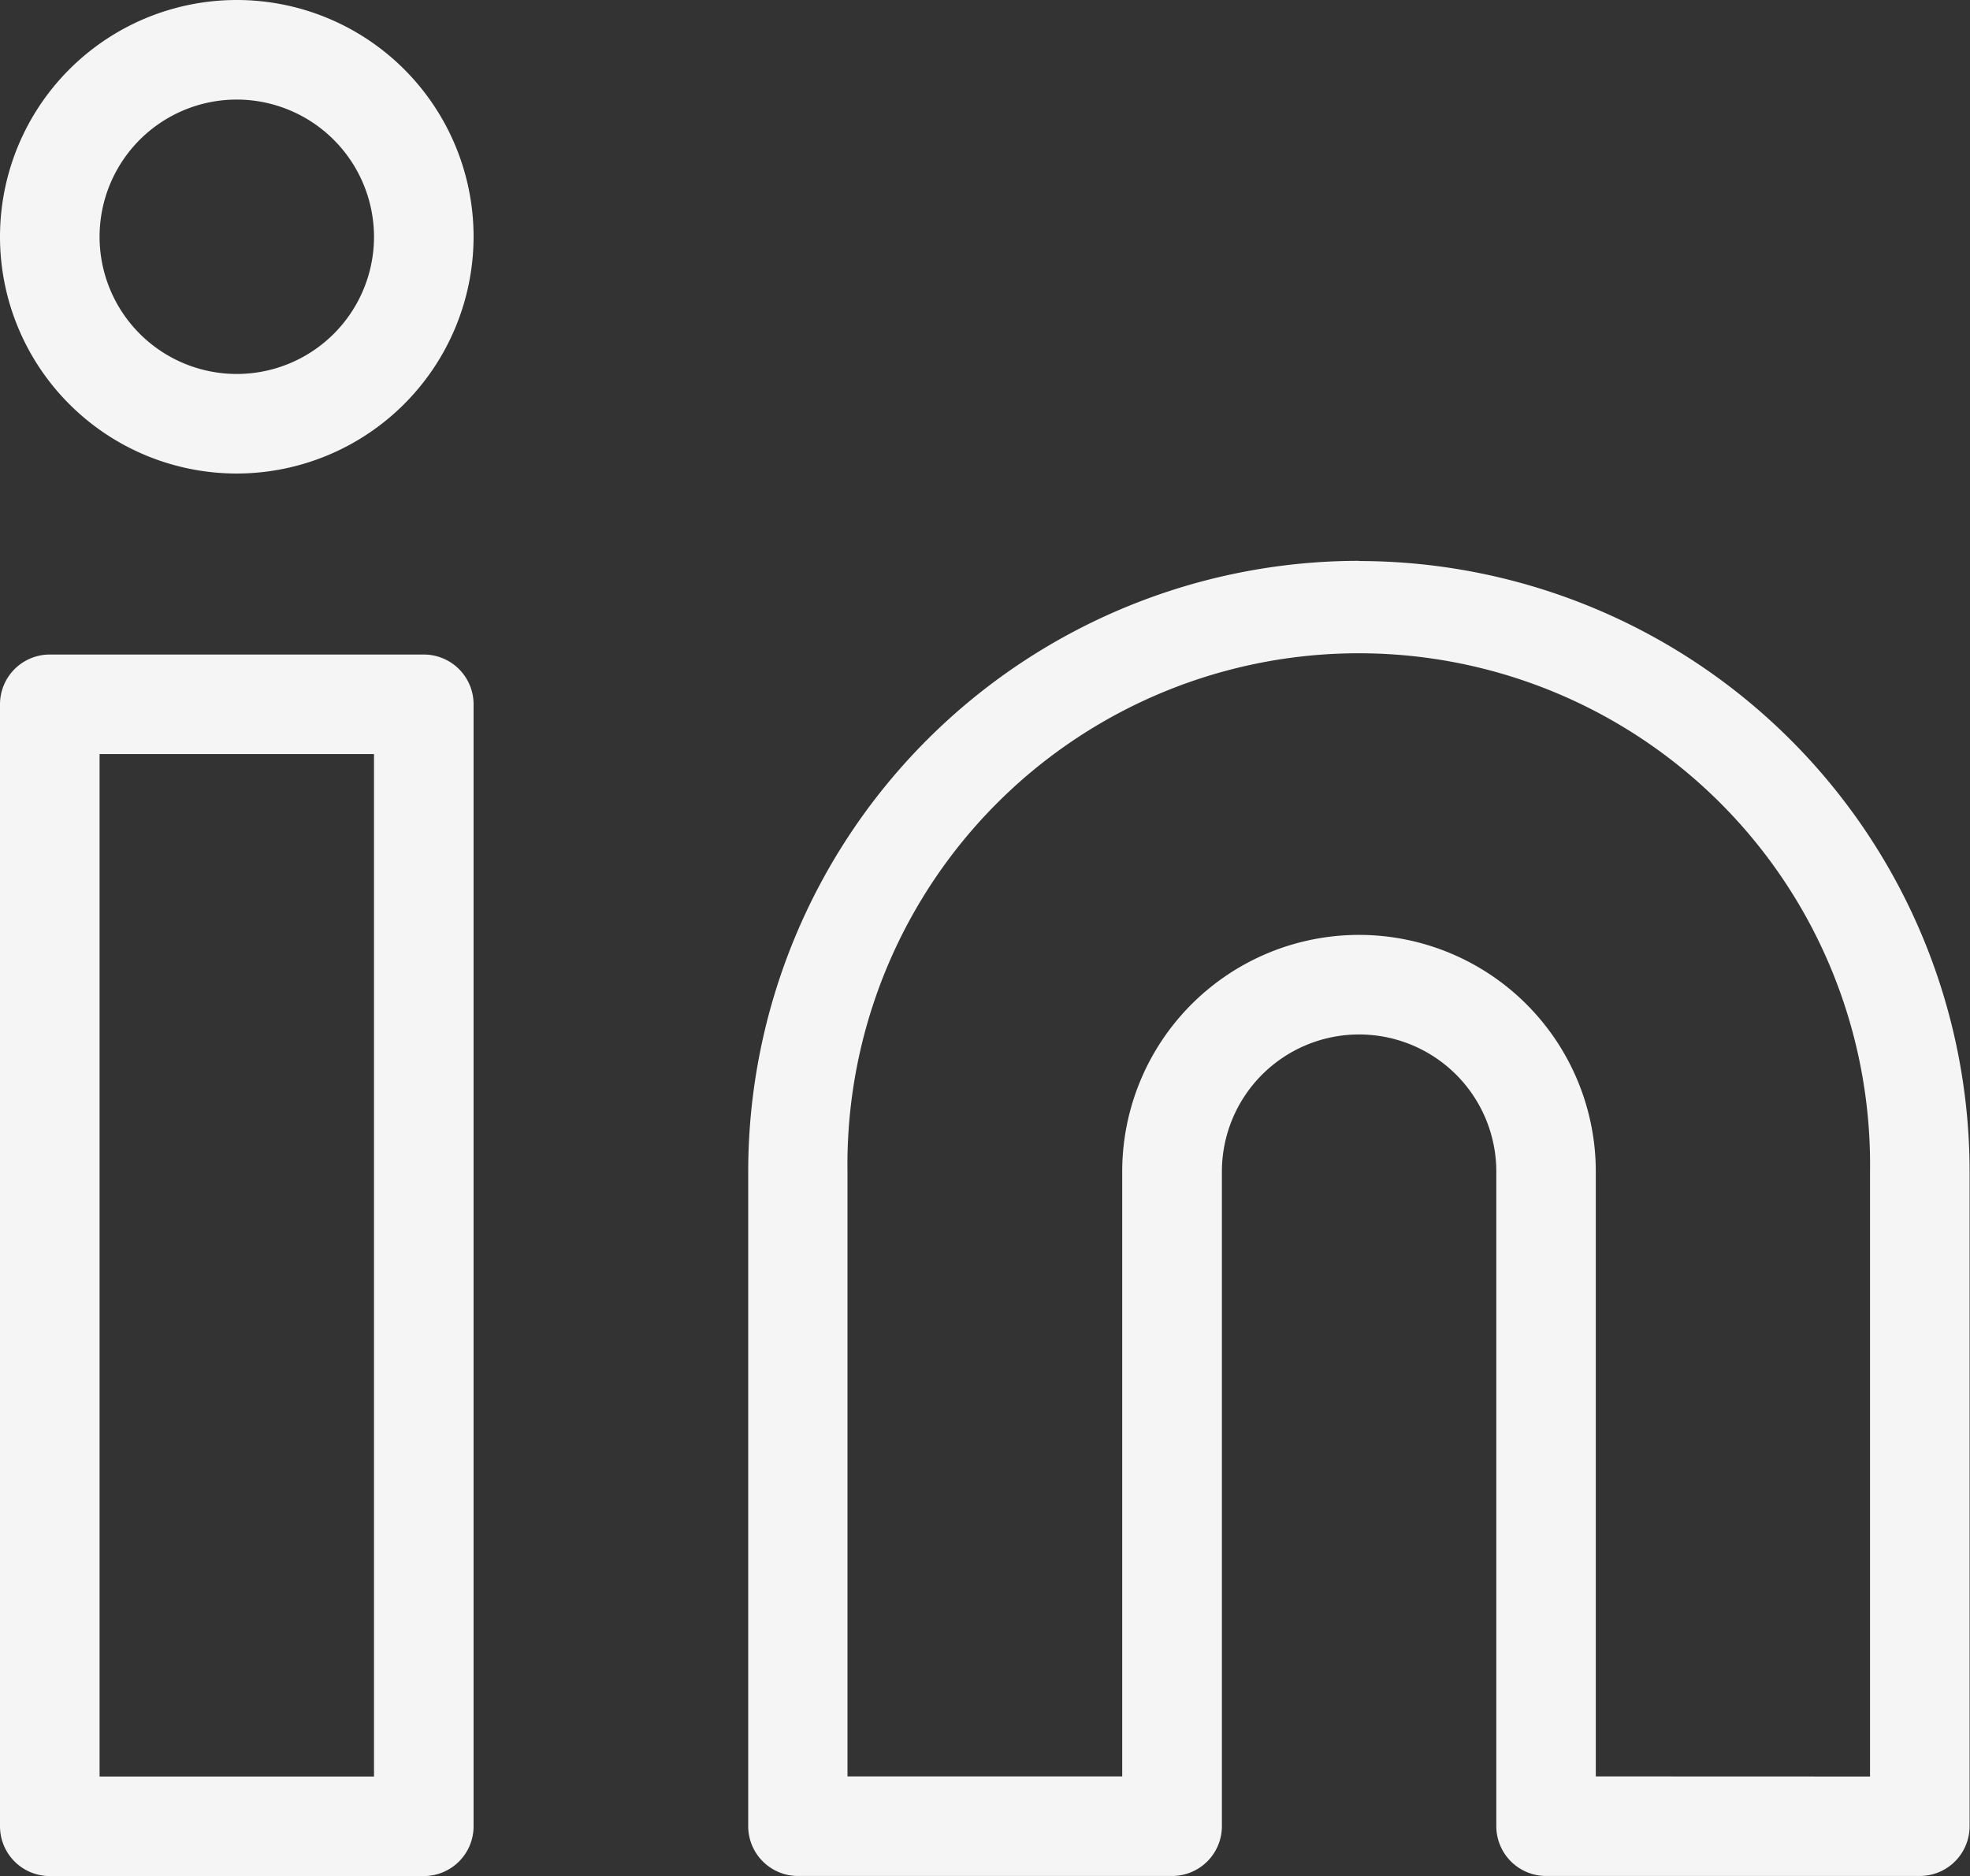 <svg xmlns="http://www.w3.org/2000/svg" width="19.784" height="18.843" viewBox="0 0 19.784 18.843">
  <rect x="0" y="0" width="19.784" height="18.843" fill="#333333" stroke="none"/>
  <g id="linkedin" transform="translate(0.5 0.5)">
    <g id="Group_978" data-name="Group 978" transform="translate(0 0)">
      <path id="Path_95" data-name="Path 95" d="M13.969,6.167A6.135,6.135,0,0,1,20.1,12.3v6.574a.5.5,0,0,1-.5.5H15.847a.5.5,0,0,1-.5-.5V12.3a1.378,1.378,0,1,0-2.756,0v6.574a.5.5,0,0,1-.5.5H8.334a.5.5,0,0,1-.5-.5V12.3a6.135,6.135,0,0,1,6.135-6.135ZM19.1,18.375V12.3a5.135,5.135,0,1,0-10.269,0v6.074H11.59V12.3a2.378,2.378,0,1,1,4.756,0v6.074Z" transform="translate(-0.82 -1.032)" fill="#f4f5f4"/>
      <path id="Path_96" data-name="Path 96" d="M1.666,7H5.422a.5.5,0,0,1,.5.5V18.769a.5.5,0,0,1-.5.5H1.666a.5.5,0,0,1-.5-.5V7.5A.5.5,0,0,1,1.666,7ZM4.922,8H2.166V18.269H4.922Z" transform="translate(-1.666 -0.926)" fill="#f4f5f4"/>
      <path id="Path_97" data-name="Path 97" d="M3.544,5.923A2.378,2.378,0,1,1,5.922,3.545,2.381,2.381,0,0,1,3.544,5.923Zm0-3.756A1.378,1.378,0,1,0,4.922,3.545,1.38,1.38,0,0,0,3.544,2.167Z" transform="translate(-1.666 -1.667)" fill="#f4f5f4"/>
    </g>
  </g>
</svg>
